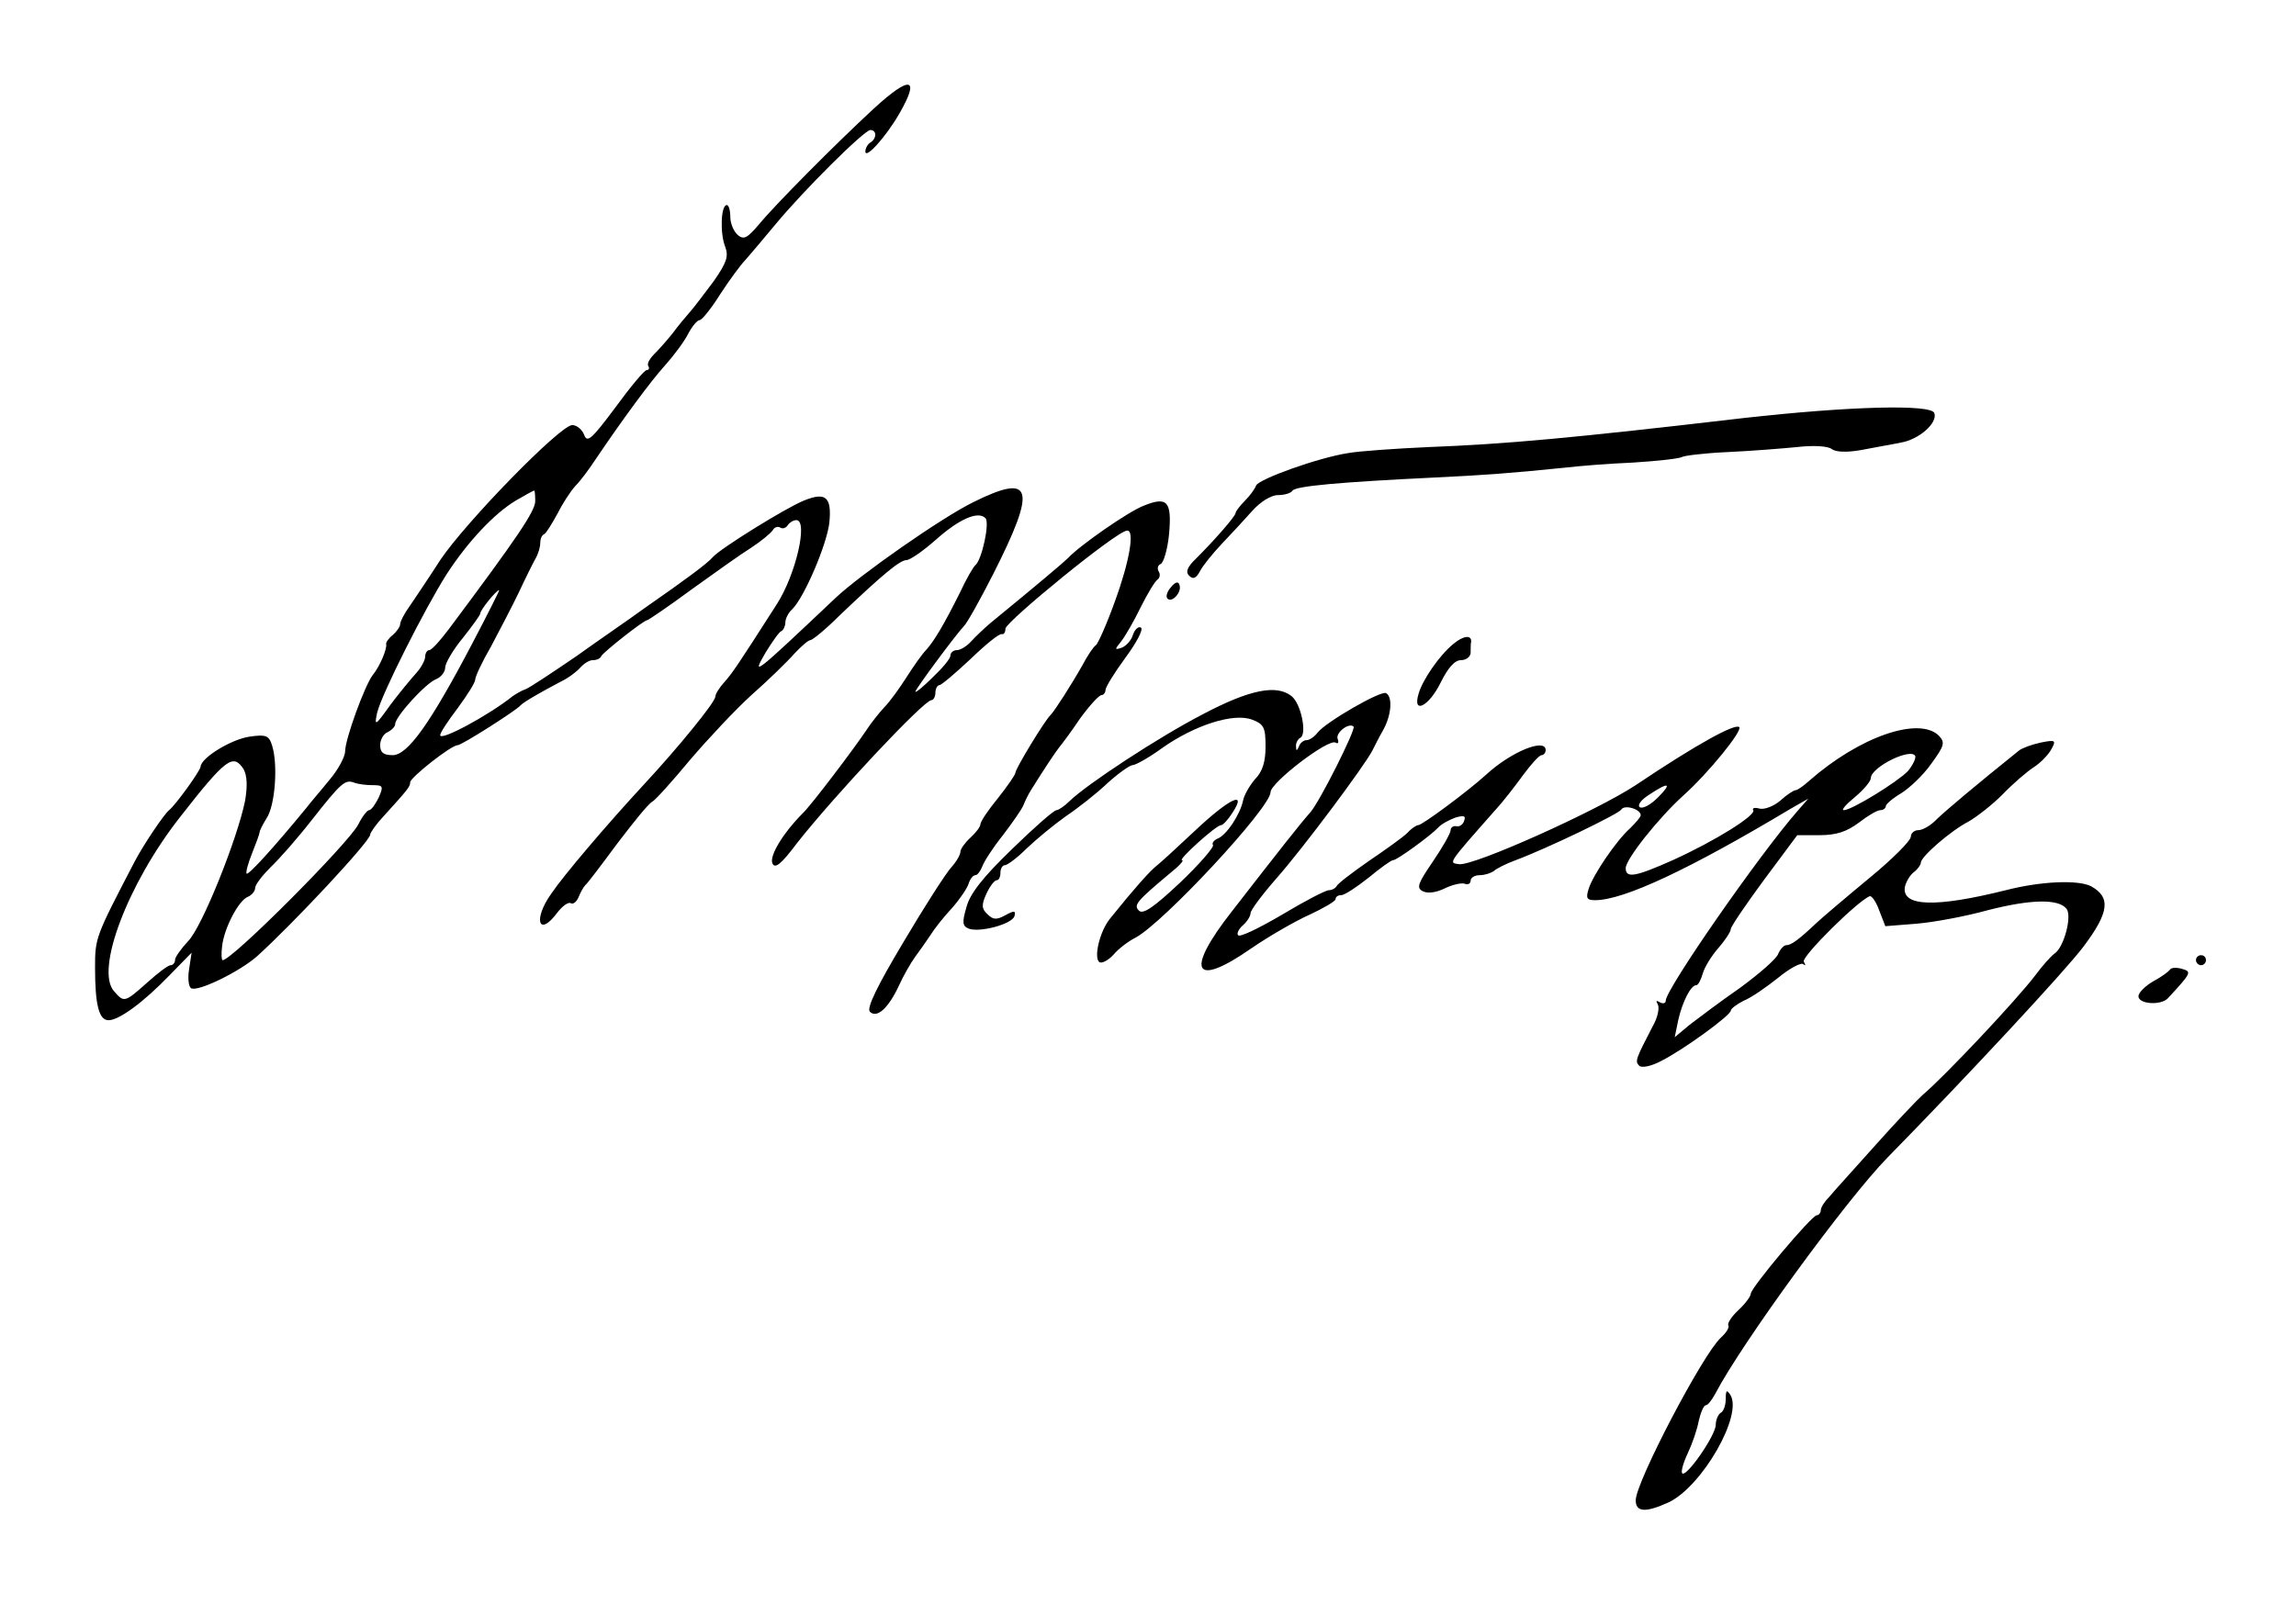 <?xml version="1.0" standalone="no"?>
<!DOCTYPE svg PUBLIC "-//W3C//DTD SVG 20010904//EN"
 "http://www.w3.org/TR/2001/REC-SVG-20010904/DTD/svg10.dtd">
<svg version="1.0" xmlns="http://www.w3.org/2000/svg"
 width="459pt" height="321pt" viewBox="0 0 459 321"
 preserveAspectRatio="xMidYMid meet">
<g transform="translate(0,321) scale(0.1,-0.1)"
fill="#000000" stroke="none">
<path d="M1747 2993 c-77 -71 -198 -193 -230 -232 -23 -27 -30 -31 -42 -21 -8
7 -15 23 -15 36 0 13 -3 24 -7 24 -12 0 -14 -57 -3 -84 7 -19 2 -32 -23 -68
-18 -24 -39 -52 -47 -61 -8 -9 -24 -28 -35 -43 -11 -14 -28 -33 -37 -42 -9 -9
-15 -19 -12 -24 3 -4 1 -8 -3 -8 -5 0 -33 -34 -63 -75 -47 -63 -56 -71 -62
-55 -4 11 -15 20 -24 20 -24 0 -213 -194 -264 -270 -23 -36 -51 -77 -61 -92
-11 -15 -19 -31 -19 -36 0 -5 -7 -15 -15 -22 -8 -6 -14 -15 -13 -18 2 -10 -13
-45 -27 -62 -16 -21 -55 -128 -55 -152 0 -11 -14 -37 -31 -57 -16 -20 -38 -45
-47 -57 -64 -78 -115 -134 -119 -131 -2 3 3 21 11 41 8 20 15 39 15 42 0 3 6
15 14 28 17 25 23 107 11 145 -6 20 -12 23 -45 18 -36 -5 -97 -42 -98 -60 -1
-9 -51 -78 -63 -87 -10 -8 -52 -70 -70 -105 -77 -148 -78 -150 -78 -210 0 -75
8 -105 27 -105 21 0 70 36 122 90 l44 45 -5 -33 c-3 -18 -1 -35 4 -38 13 -8
97 33 132 64 73 66 226 230 226 243 0 4 12 21 26 36 50 55 54 60 54 69 1 10
82 74 95 74 8 0 115 68 125 79 6 7 43 28 81 48 15 7 32 20 39 28 7 8 18 15 25
15 8 0 15 3 17 8 4 8 85 72 92 72 2 0 42 27 88 61 46 33 99 71 120 84 20 13
39 29 43 35 3 6 10 8 15 5 5 -3 11 -1 15 5 3 5 11 10 17 10 24 0 -1 -109 -39
-168 -80 -125 -89 -138 -105 -156 -10 -11 -18 -24 -18 -29 0 -11 -76 -104
-144 -177 -73 -79 -159 -180 -184 -217 -37 -52 -25 -88 12 -38 10 13 22 22 27
19 5 -3 12 3 16 13 4 10 10 20 13 23 4 3 32 40 63 82 32 42 63 81 71 85 7 4
41 42 75 83 35 41 90 100 123 130 34 30 72 67 86 83 14 15 28 27 32 27 4 0 30
21 57 48 87 83 122 112 135 112 7 0 33 18 58 40 47 42 85 59 100 44 9 -9 -7
-83 -20 -94 -4 -3 -18 -27 -31 -55 -32 -64 -51 -96 -67 -114 -8 -8 -25 -32
-39 -54 -14 -22 -34 -50 -45 -61 -11 -12 -27 -32 -36 -46 -24 -36 -110 -150
-128 -167 -38 -38 -66 -84 -60 -99 5 -12 17 -3 50 41 74 94 253 285 268 285 4
0 8 7 8 15 0 8 4 15 8 15 4 0 32 24 62 52 30 29 58 52 63 50 4 -1 7 4 7 11 1
14 222 195 243 196 16 2 5 -62 -24 -141 -16 -45 -34 -85 -38 -88 -5 -3 -17
-21 -27 -40 -22 -39 -56 -92 -64 -100 -11 -10 -70 -107 -70 -115 0 -4 -16 -27
-35 -51 -19 -23 -35 -47 -35 -52 0 -5 -9 -17 -20 -27 -11 -10 -20 -23 -20 -28
0 -6 -8 -20 -18 -31 -11 -12 -54 -79 -96 -150 -52 -87 -74 -132 -67 -139 14
-14 37 7 58 52 9 20 24 46 32 57 9 12 23 32 31 44 8 13 27 37 43 54 15 17 30
39 33 48 3 10 9 18 14 18 4 0 10 8 14 18 3 9 21 37 41 62 19 25 38 52 41 60 3
8 10 22 15 30 28 45 49 76 56 85 5 6 24 31 42 58 19 26 38 47 43 47 4 0 8 5 8
10 0 6 18 35 40 65 22 30 36 56 31 60 -5 3 -12 -3 -16 -14 -3 -11 -13 -22 -22
-26 -15 -5 -15 -4 -2 12 8 10 26 41 39 68 14 28 29 53 34 56 5 4 6 11 2 17 -3
6 -1 12 4 14 6 2 14 29 17 59 6 66 -3 77 -50 58 -30 -11 -129 -80 -152 -105
-9 -9 -66 -57 -154 -129 -13 -11 -31 -28 -40 -38 -8 -9 -21 -17 -28 -17 -7 0
-13 -5 -13 -11 0 -6 -16 -25 -35 -43 -19 -19 -35 -32 -35 -29 0 5 80 113 97
131 7 7 33 54 59 105 87 172 79 202 -40 143 -65 -32 -226 -145 -275 -191 -166
-157 -169 -159 -140 -109 13 21 27 41 31 42 4 2 8 10 8 17 0 8 6 20 14 27 24
24 69 129 74 173 5 51 -7 62 -51 44 -35 -14 -166 -95 -182 -113 -11 -13 -56
-46 -135 -101 -30 -22 -93 -65 -139 -98 -47 -32 -92 -62 -100 -65 -9 -3 -20
-10 -26 -14 -46 -37 -145 -91 -145 -78 0 5 16 29 35 54 19 26 35 51 35 57 0 6
14 36 32 67 17 32 42 80 55 107 13 28 28 58 33 67 6 10 10 24 10 32 0 8 3 16
8 18 4 2 15 20 26 40 10 20 26 45 36 56 10 10 28 34 41 54 52 77 109 155 139
188 17 19 38 47 46 63 8 15 18 27 23 27 4 0 23 23 41 52 19 29 41 59 50 68 8
9 35 41 60 71 57 69 178 189 190 189 13 0 13 -17 0 -25 -5 -3 -10 -11 -10 -18
0 -16 41 29 68 76 42 73 22 77 -51 10z m-677 -785 c0 -20 -36 -73 -172 -255
-18 -24 -35 -43 -40 -43 -4 0 -8 -6 -8 -13 0 -7 -8 -22 -18 -33 -10 -11 -34
-40 -52 -64 -30 -42 -32 -43 -26 -15 9 37 94 206 139 277 43 66 95 121 138
147 19 11 35 20 37 20 1 1 2 -9 2 -21z m-126 -285 c-84 -160 -129 -223 -159
-223 -18 0 -25 5 -25 20 0 11 7 23 15 26 8 4 15 11 15 16 0 15 61 82 82 90 10
4 18 15 18 23 0 9 16 36 35 59 19 24 35 46 35 49 0 7 32 47 38 47 1 0 -23 -48
-54 -107z m-457 -251 c7 -13 8 -33 3 -63 -15 -75 -86 -253 -114 -281 -14 -15
-26 -32 -26 -37 0 -6 -4 -11 -9 -11 -5 0 -26 -16 -47 -35 -45 -40 -46 -40 -66
-17 -38 42 27 214 131 347 93 119 107 129 128 97z m258 -32 c21 0 22 -2 12
-25 -7 -14 -15 -25 -19 -25 -4 0 -14 -13 -22 -29 -20 -38 -252 -271 -271 -271
-2 0 -3 12 -1 28 4 36 33 92 52 99 7 3 14 11 14 17 0 7 14 25 31 42 17 16 54
58 82 94 59 75 67 82 85 75 8 -3 24 -5 37 -5z"/>
<path d="M3485 2374 c-343 -40 -474 -52 -630 -58 -66 -3 -138 -8 -160 -12 -59
-9 -179 -52 -184 -65 -2 -6 -12 -20 -22 -30 -11 -11 -19 -22 -19 -25 0 -6 -41
-53 -79 -91 -18 -17 -21 -27 -14 -34 8 -8 14 -6 22 9 5 10 25 35 43 54 18 19
46 49 61 66 17 19 38 32 52 32 13 0 26 4 29 9 6 9 95 17 281 26 102 5 147 8
265 20 25 3 85 8 134 10 49 3 93 8 98 11 5 3 46 8 91 10 45 2 108 7 139 10 34
4 63 2 70 -4 8 -6 30 -7 58 -2 25 5 61 11 80 15 36 6 74 39 67 59 -6 18 -168
14 -382 -10z"/>
<path d="M2341 2036 c-8 -9 -11 -19 -7 -23 9 -9 29 13 24 27 -2 8 -8 7 -17 -4z"/>
<path d="M2905 1922 c-27 -22 -61 -71 -69 -99 -13 -43 21 -25 44 22 15 30 28
45 41 45 10 0 19 7 19 15 0 8 0 18 1 22 1 14 -16 12 -36 -5z"/>
<path d="M2405 1782 c-89 -46 -232 -140 -267 -174 -10 -10 -22 -18 -26 -18 -5
0 -45 -35 -89 -78 -58 -56 -84 -89 -91 -116 -9 -31 -8 -38 5 -43 22 -8 86 9
91 25 3 11 0 12 -18 2 -18 -10 -25 -9 -36 2 -12 11 -12 19 -2 41 7 15 16 27
21 27 4 0 7 7 7 15 0 8 4 15 9 15 5 0 25 15 44 34 19 18 54 47 78 64 24 16 62
46 83 66 22 20 45 36 50 36 6 0 33 15 59 34 65 46 143 71 180 57 24 -9 27 -16
27 -54 0 -30 -6 -50 -21 -65 -11 -13 -22 -32 -24 -43 -6 -28 -33 -69 -51 -76
-7 -3 -12 -9 -9 -13 2 -4 -27 -38 -66 -75 -52 -49 -74 -64 -82 -56 -11 11 -6
18 61 74 19 15 30 27 25 27 -9 0 68 70 78 70 4 0 14 11 23 25 30 46 -7 28 -75
-36 -35 -33 -71 -66 -79 -72 -13 -11 -42 -43 -91 -104 -21 -26 -33 -79 -21
-87 5 -3 18 4 28 15 10 12 30 27 44 34 56 30 270 260 270 291 0 19 116 108
130 99 5 -3 7 0 4 8 -4 12 23 33 32 24 5 -5 -68 -151 -87 -172 -18 -20 -59
-72 -156 -197 -95 -121 -77 -155 39 -74 35 24 87 54 116 67 28 13 52 27 52 31
0 5 5 8 11 8 7 0 31 16 55 35 23 19 45 35 49 35 8 0 76 50 90 65 6 7 21 15 34
20 17 5 22 4 18 -6 -2 -8 -10 -13 -16 -11 -6 1 -11 -3 -11 -8 0 -6 -16 -34
-35 -62 -30 -44 -34 -53 -21 -60 10 -5 26 -3 43 5 16 8 34 12 41 10 6 -3 12 0
12 6 0 6 8 11 18 11 10 0 22 4 28 8 5 5 25 15 44 22 62 23 205 92 211 101 6
11 39 1 39 -11 0 -4 -10 -15 -21 -26 -28 -25 -74 -93 -83 -121 -6 -19 -4 -23
13 -23 57 0 189 62 391 183 l35 20 -21 -24 c-77 -88 -264 -357 -264 -380 0 -5
-5 -7 -12 -3 -7 4 -8 3 -4 -4 4 -7 0 -27 -10 -44 -34 -66 -36 -70 -27 -79 5
-5 24 -1 43 9 46 23 140 92 140 101 0 4 12 13 26 20 15 6 45 27 69 46 23 19
46 31 50 27 5 -4 5 -2 1 5 -5 10 108 122 132 131 4 1 13 -12 19 -29 l12 -31
63 5 c35 3 99 15 142 27 86 22 141 23 157 3 12 -14 -5 -78 -24 -90 -7 -5 -24
-24 -38 -43 -38 -50 -182 -203 -226 -240 -10 -9 -52 -53 -93 -99 -41 -46 -83
-92 -92 -103 -10 -10 -18 -22 -18 -28 0 -5 -4 -10 -8 -10 -10 0 -132 -145
-132 -157 0 -5 -11 -20 -25 -33 -13 -12 -22 -26 -20 -30 3 -4 -4 -15 -15 -25
-36 -33 -170 -289 -170 -325 0 -24 20 -25 66 -4 67 32 149 175 123 215 -7 11
-9 9 -9 -8 0 -12 -4 -25 -10 -28 -5 -3 -10 -14 -10 -24 0 -21 -59 -106 -67
-97 -3 3 2 21 11 40 9 19 19 48 22 65 4 17 10 31 14 31 4 0 12 10 19 23 52
100 262 388 344 472 158 161 356 374 392 422 52 69 55 99 15 121 -26 13 -100
10 -170 -8 -140 -35 -208 -33 -202 6 2 10 10 24 18 30 8 6 14 15 14 19 0 12
60 64 95 82 16 9 47 33 68 54 21 22 49 46 63 55 14 9 30 26 35 36 10 18 8 19
-22 13 -18 -4 -37 -11 -43 -16 -86 -69 -144 -118 -163 -136 -12 -13 -29 -23
-38 -23 -8 0 -15 -6 -15 -13 0 -8 -37 -45 -82 -82 -46 -38 -93 -78 -105 -89
-37 -35 -52 -46 -62 -46 -5 0 -12 -8 -16 -17 -3 -10 -38 -40 -76 -68 -39 -27
-84 -61 -101 -74 l-30 -25 7 34 c8 36 25 70 36 70 4 0 9 10 13 23 3 12 17 35
31 51 14 16 25 33 25 38 0 5 30 49 66 98 l67 90 45 0 c33 0 54 7 78 25 18 14
37 25 43 25 6 0 11 4 11 8 0 4 14 16 31 26 16 10 44 36 60 59 26 36 28 42 15
56 -40 39 -159 -2 -260 -91 -11 -10 -23 -18 -26 -18 -4 0 -18 -9 -31 -21 -13
-11 -31 -18 -41 -16 -10 3 -16 1 -13 -3 6 -10 -75 -61 -161 -100 -74 -33 -94
-37 -94 -16 0 18 66 101 116 146 50 45 118 129 111 136 -8 8 -85 -34 -207
-116 -79 -52 -324 -162 -353 -158 -21 3 -25 -2 73 109 14 15 38 46 54 68 17
23 33 41 38 41 4 0 8 5 8 10 0 25 -69 -3 -119 -49 -35 -32 -129 -102 -136
-101 -3 0 -13 -6 -21 -15 -9 -9 -44 -34 -78 -57 -33 -23 -62 -45 -64 -50 -2
-4 -9 -8 -15 -8 -7 0 -49 -22 -94 -49 -46 -27 -85 -46 -88 -41 -3 4 2 13 10
20 8 7 15 18 15 24 0 6 24 38 53 71 52 59 176 225 191 255 4 8 13 26 21 40 16
28 20 66 6 74 -10 6 -121 -58 -137 -79 -6 -8 -16 -15 -22 -15 -6 0 -13 -6 -15
-12 -4 -10 -6 -10 -6 -1 -1 6 3 15 9 18 13 8 1 68 -18 83 -30 24 -84 13 -177
-36z m1409 -114 c-20 -21 -112 -78 -128 -78 -6 0 5 12 22 26 18 15 32 32 32
38 0 22 81 62 89 44 1 -5 -5 -18 -15 -30z m-500 -53 c-14 -14 -30 -23 -36 -19
-5 4 3 15 19 25 39 26 47 24 17 -6z"/>
<path d="M4390 1290 c0 -5 5 -10 10 -10 6 0 10 5 10 10 0 6 -4 10 -10 10 -5 0
-10 -4 -10 -10z"/>
<path d="M4338 1271 c-2 -3 -16 -14 -33 -23 -16 -9 -30 -23 -30 -30 0 -16 45
-19 59 -4 48 52 48 53 27 59 -11 3 -21 2 -23 -2z"/>
</g>
</svg>
